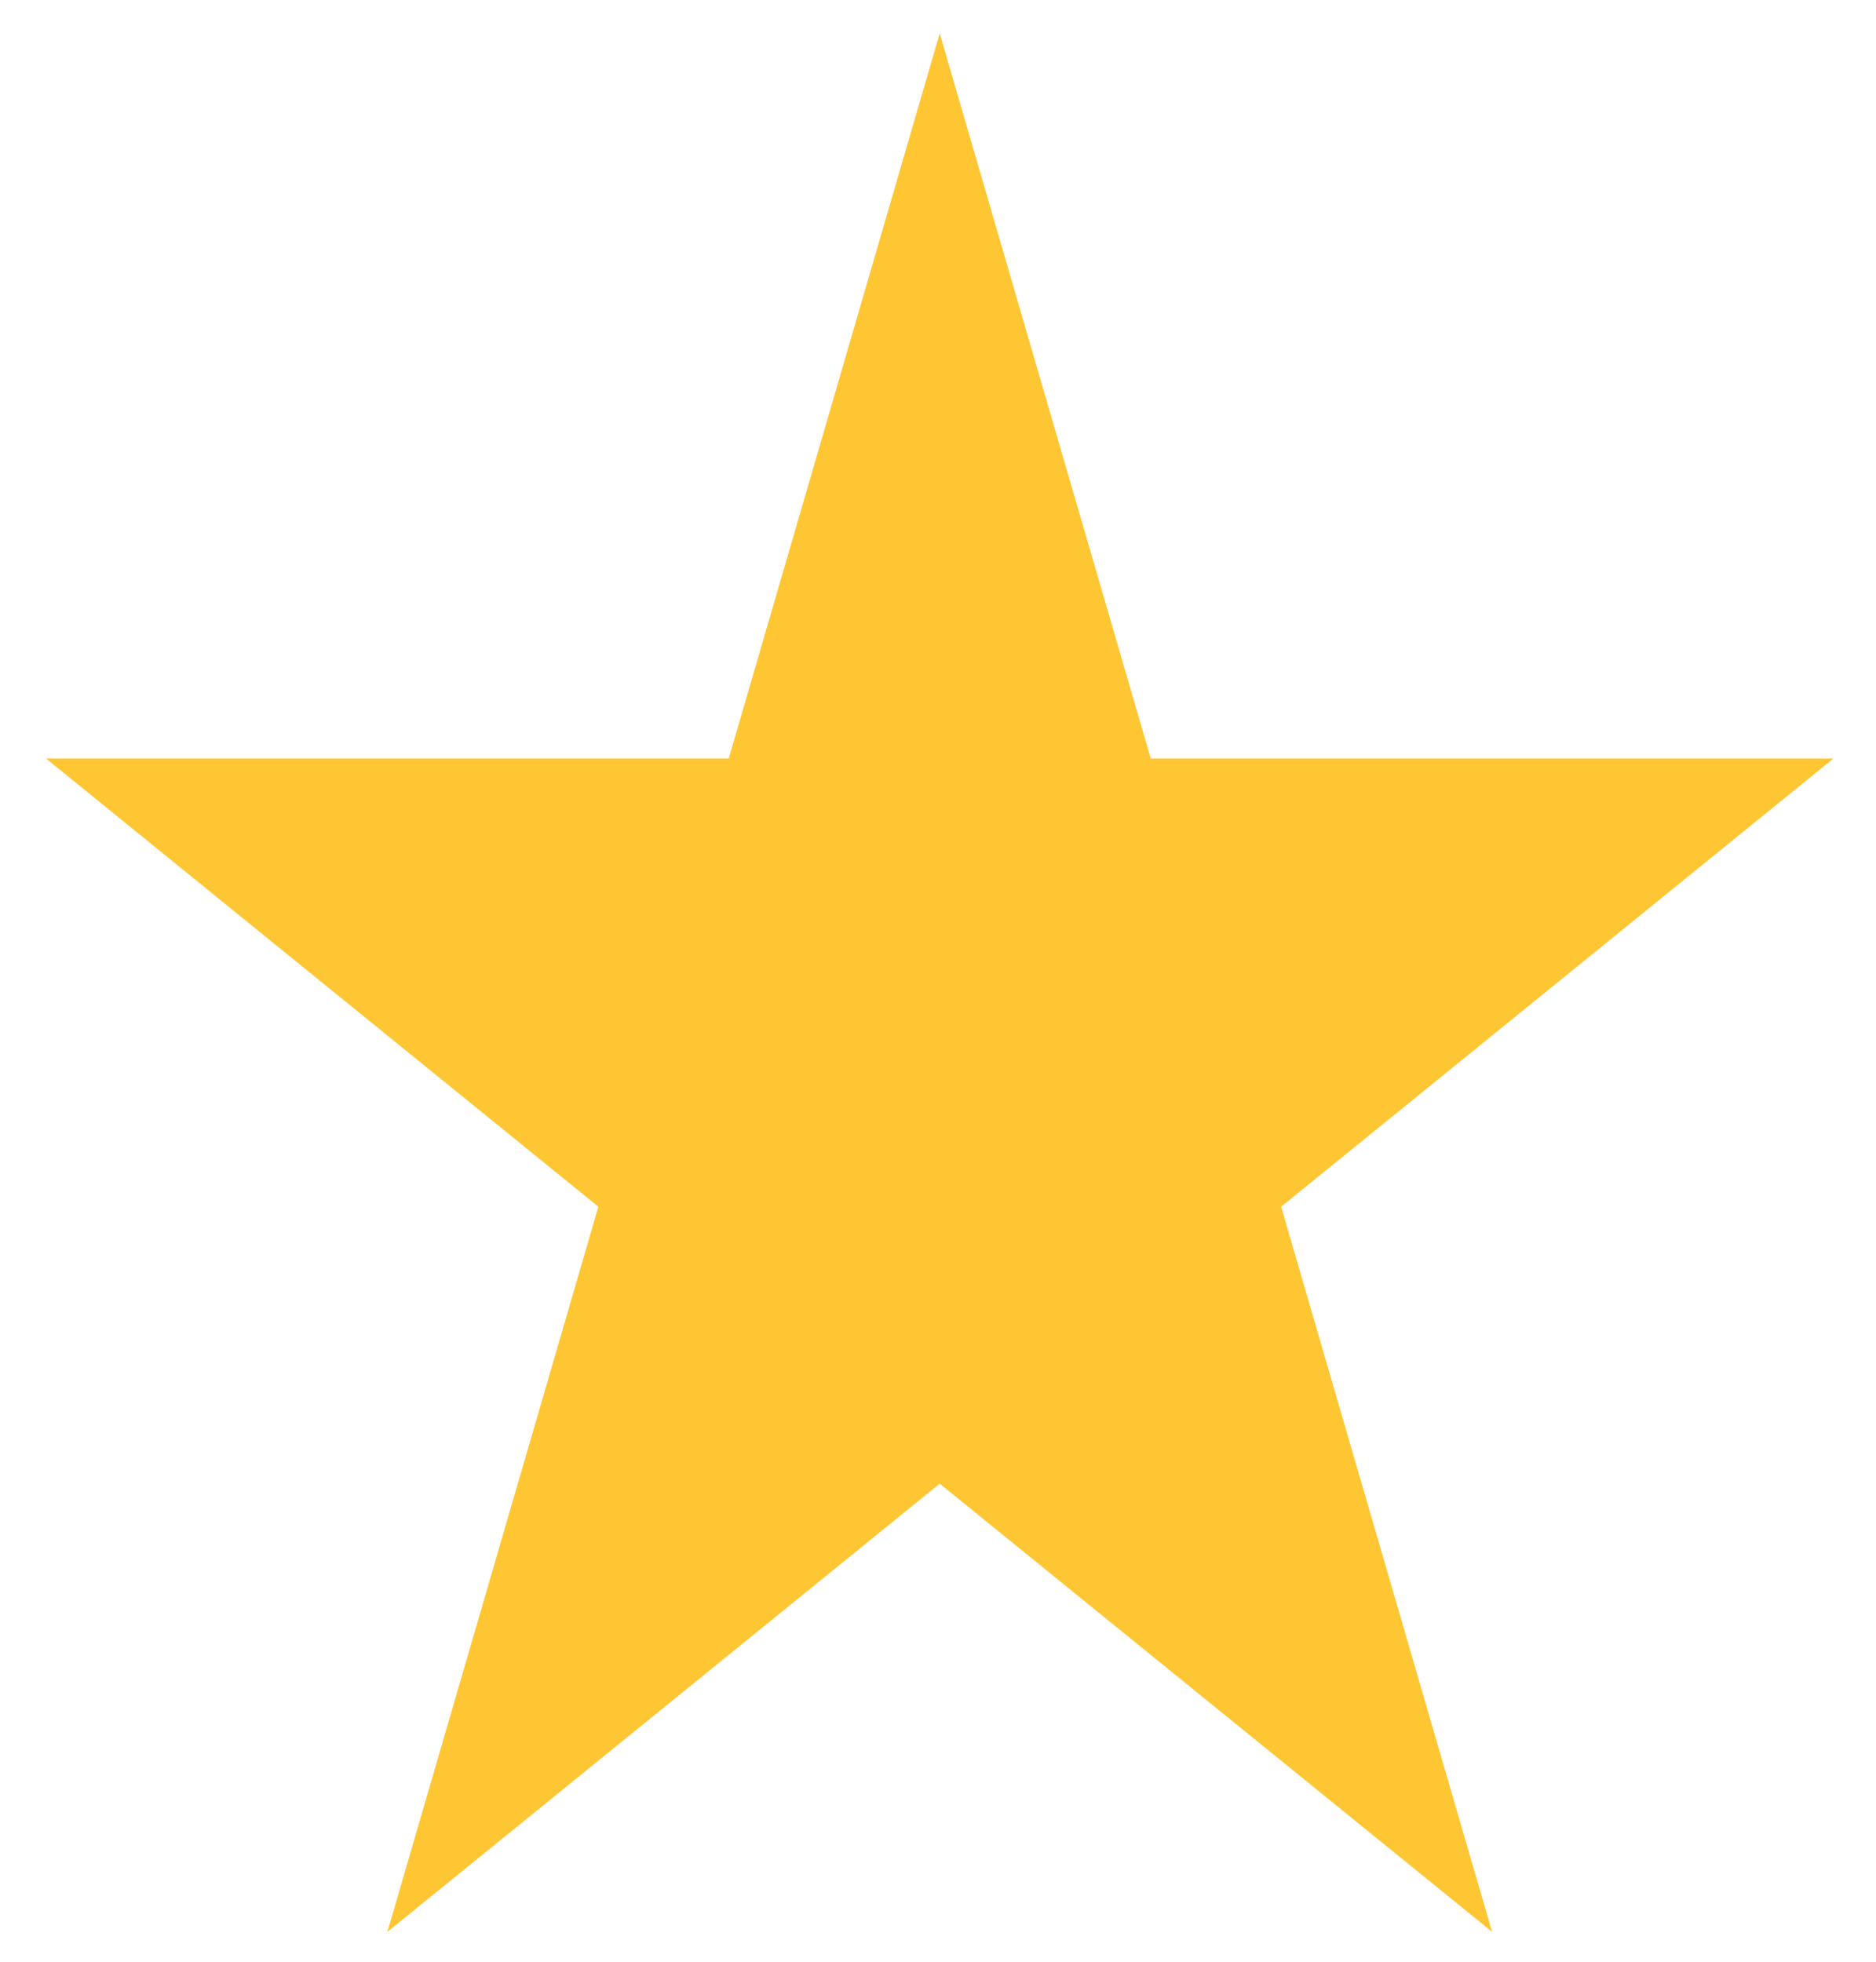<svg width="22" height="23" viewBox="0 0 22 23" fill="none" xmlns="http://www.w3.org/2000/svg">
<path d="M11.02 0.391L13.495 8.893H21.501L15.024 14.148L17.498 22.65L11.02 17.395L4.543 22.65L7.017 14.148L0.539 8.893H8.546L11.02 0.391Z" fill="#FFC634"/>
</svg>
